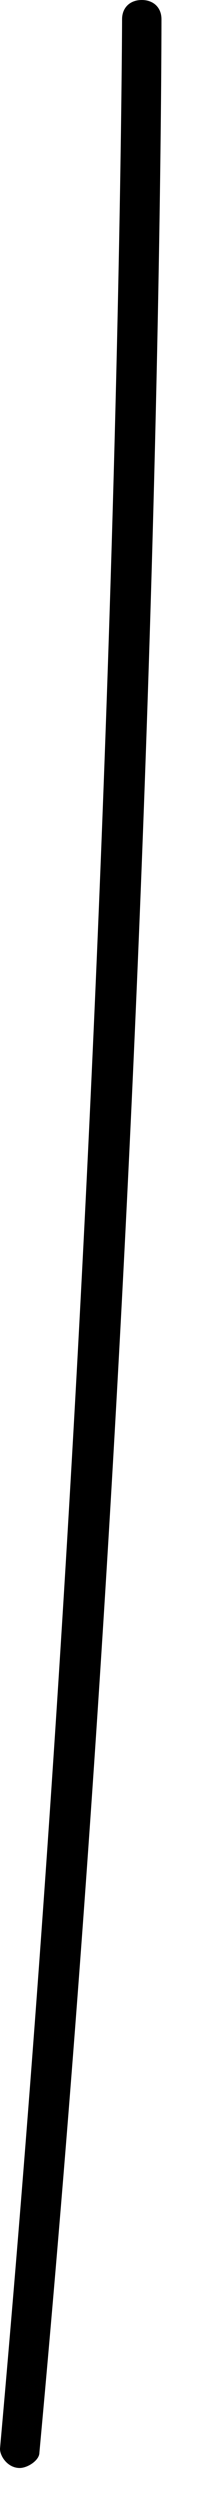 <?xml version="1.0" encoding="utf-8"?>
<svg xmlns="http://www.w3.org/2000/svg" fill="none" height="100%" overflow="visible" preserveAspectRatio="none" style="display: block;" viewBox="0 0 3 38" width="100%">
<path d="M0.3 37.514C0.12 37.514 0 37.339 0 37.222C1.799 17.036 1.859 0.408 1.859 0.292C1.859 0.117 1.979 0 2.159 0C2.339 0 2.459 0.117 2.459 0.292C2.459 0.467 2.459 17.094 0.6 37.281C0.6 37.398 0.42 37.514 0.3 37.514Z" fill="black" id="Vector"/>
</svg>
